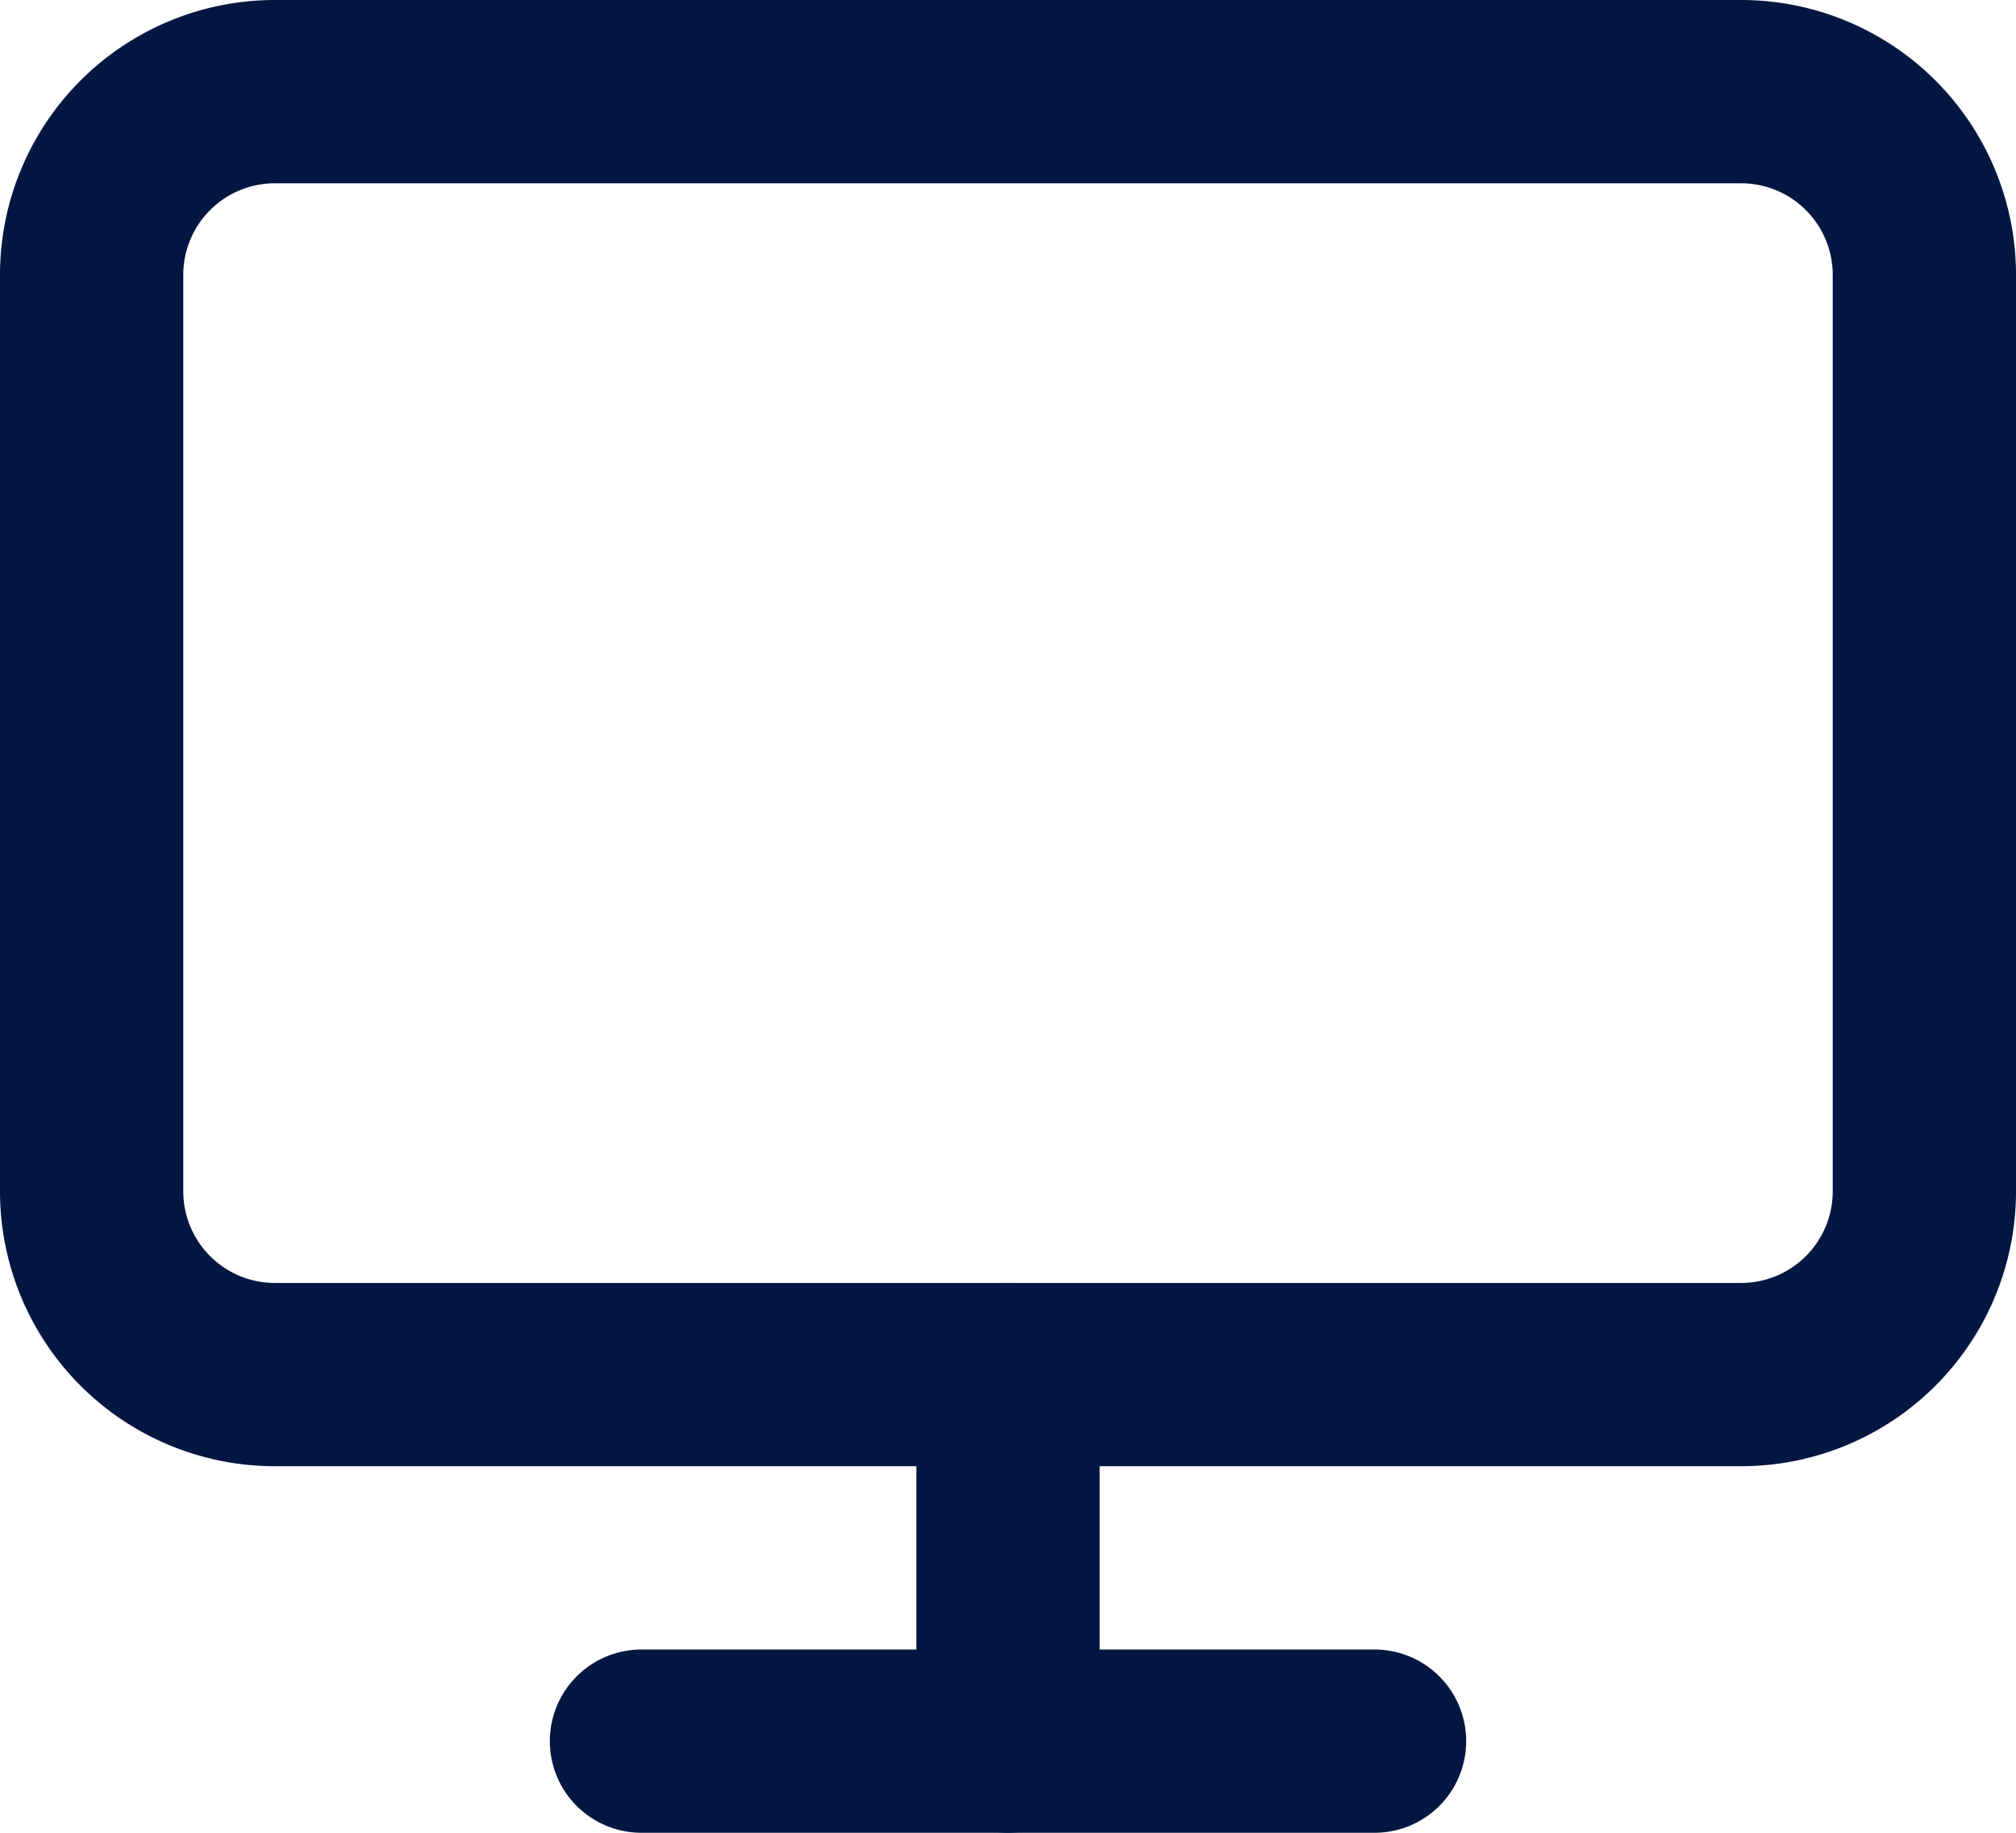 <?xml version="1.0" encoding="UTF-8"?> <svg xmlns="http://www.w3.org/2000/svg" width="11" height="10" viewBox="0 0 11 10"><g id="Icon_feather-monitor" data-name="Icon feather-monitor" transform="translate(0.5 0.5)"><path id="Path_629" data-name="Path 629" d="M4,4.5h8a1,1,0,0,1,1,1v5a1,1,0,0,1-1,1H4a1,1,0,0,1-1-1v-5A1,1,0,0,1,4,4.5Z" transform="translate(-3 -4.5)" fill="none" stroke="#011742" stroke-linecap="round" stroke-linejoin="round" stroke-width="1"></path><path id="Path_630" data-name="Path 630" d="M12,31.5h4" transform="translate(-9 -22.5)" fill="none" stroke="#011742" stroke-linecap="round" stroke-linejoin="round" stroke-width="1"></path><path id="Path_631" data-name="Path 631" d="M18,25.5v2" transform="translate(-13 -18.5)" fill="none" stroke="#011742" stroke-linecap="round" stroke-linejoin="round" stroke-width="1"></path></g></svg> 
